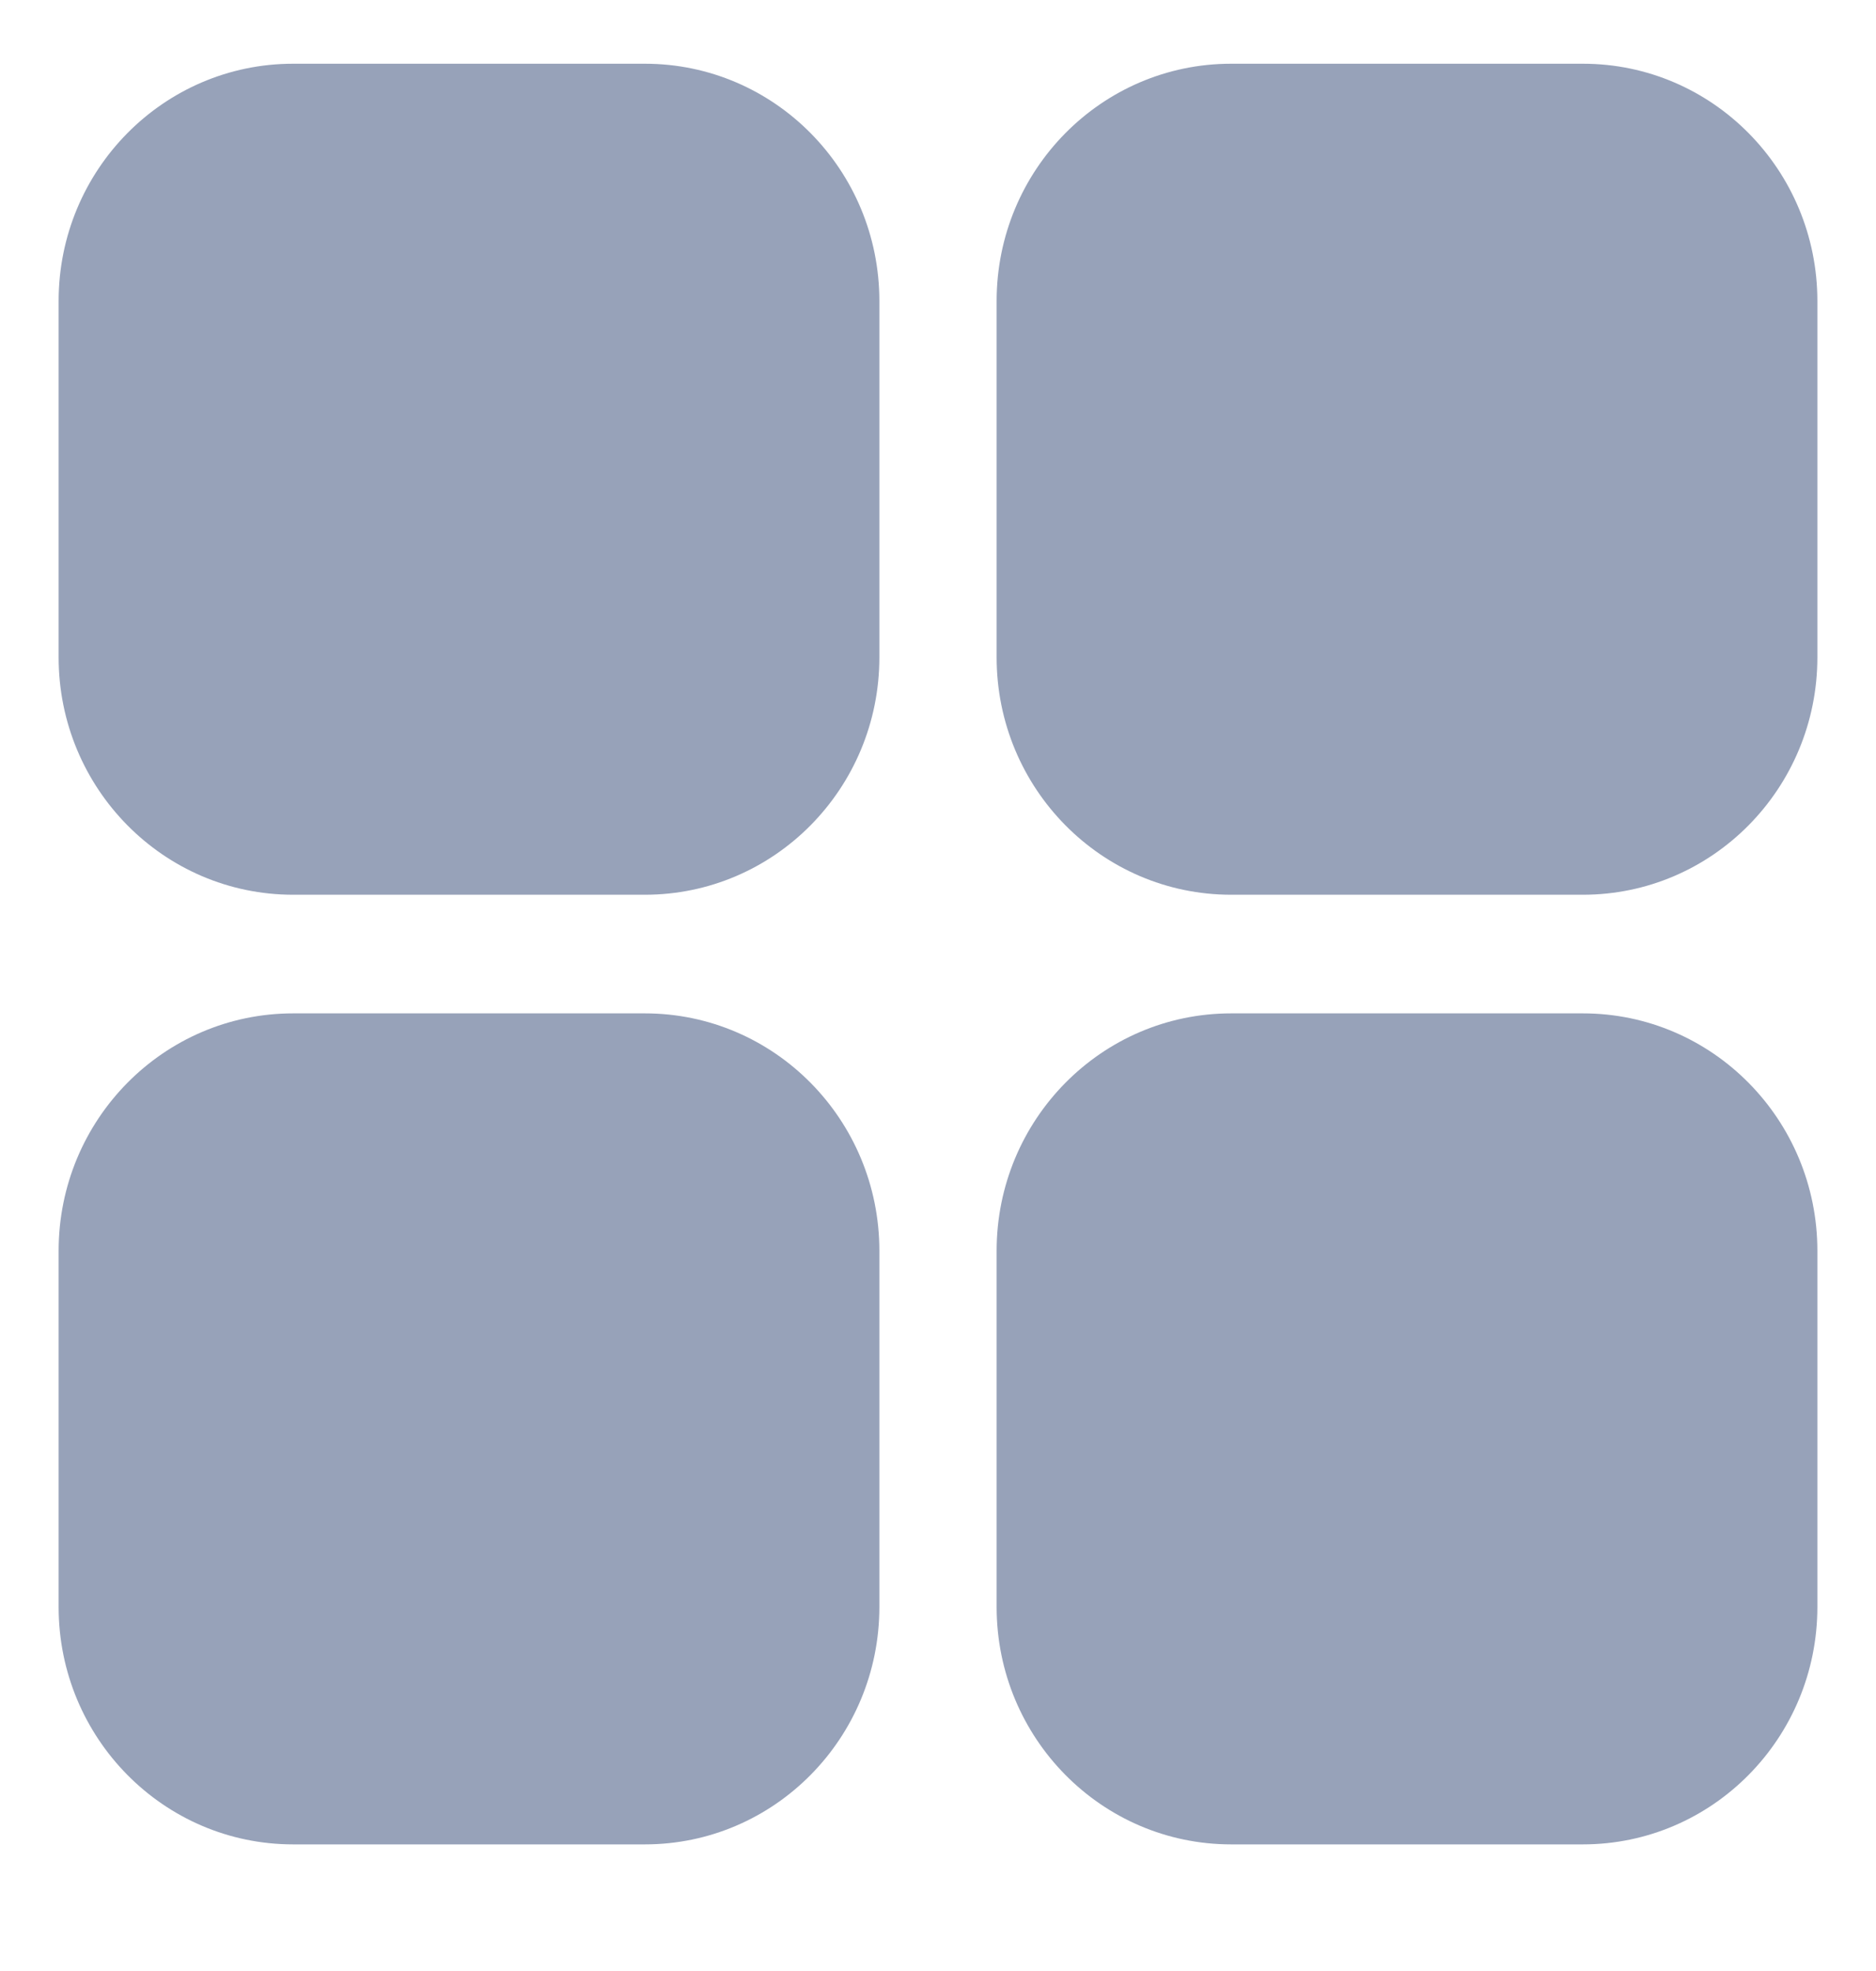 <svg width="20" height="21" viewBox="0 0 20 21" fill="none" xmlns="http://www.w3.org/2000/svg">
<g clip-path="url(#clip0_290_19916)">
<path d="M6.875 0.679H3.125C1.744 0.679 0.625 1.811 0.625 3.208V7.003C0.625 8.4 1.744 9.533 3.125 9.533H6.875C8.256 9.533 9.375 8.4 9.375 7.003V3.208C9.375 1.811 8.256 0.679 6.875 0.679Z" fill="#97A2B9"/>
<path d="M16.875 0.679H13.125C11.744 0.679 10.625 1.811 10.625 3.208V7.003C10.625 8.4 11.744 9.533 13.125 9.533H16.875C18.256 9.533 19.375 8.4 19.375 7.003V3.208C19.375 1.811 18.256 0.679 16.875 0.679Z" fill="#97A2B9"/>
<path d="M6.875 10.797H3.125C1.744 10.797 0.625 11.93 0.625 13.327V17.121C0.625 18.518 1.744 19.651 3.125 19.651H6.875C8.256 19.651 9.375 18.518 9.375 17.121V13.327C9.375 11.93 8.256 10.797 6.875 10.797Z" fill="#97A2B9"/>
<path d="M16.875 10.797H13.125C11.744 10.797 10.625 11.93 10.625 13.327V17.121C10.625 18.518 11.744 19.651 13.125 19.651H16.875C18.256 19.651 19.375 18.518 19.375 17.121V13.327C19.375 11.93 18.256 10.797 16.875 10.797Z" fill="#97A2B9"/>
</g>
<defs>
<clipPath id="clip0_290_19916">
<rect width="20" height="20.238" fill="white" transform="translate(0 0.046)"/>
</clipPath>
</defs>
</svg>
